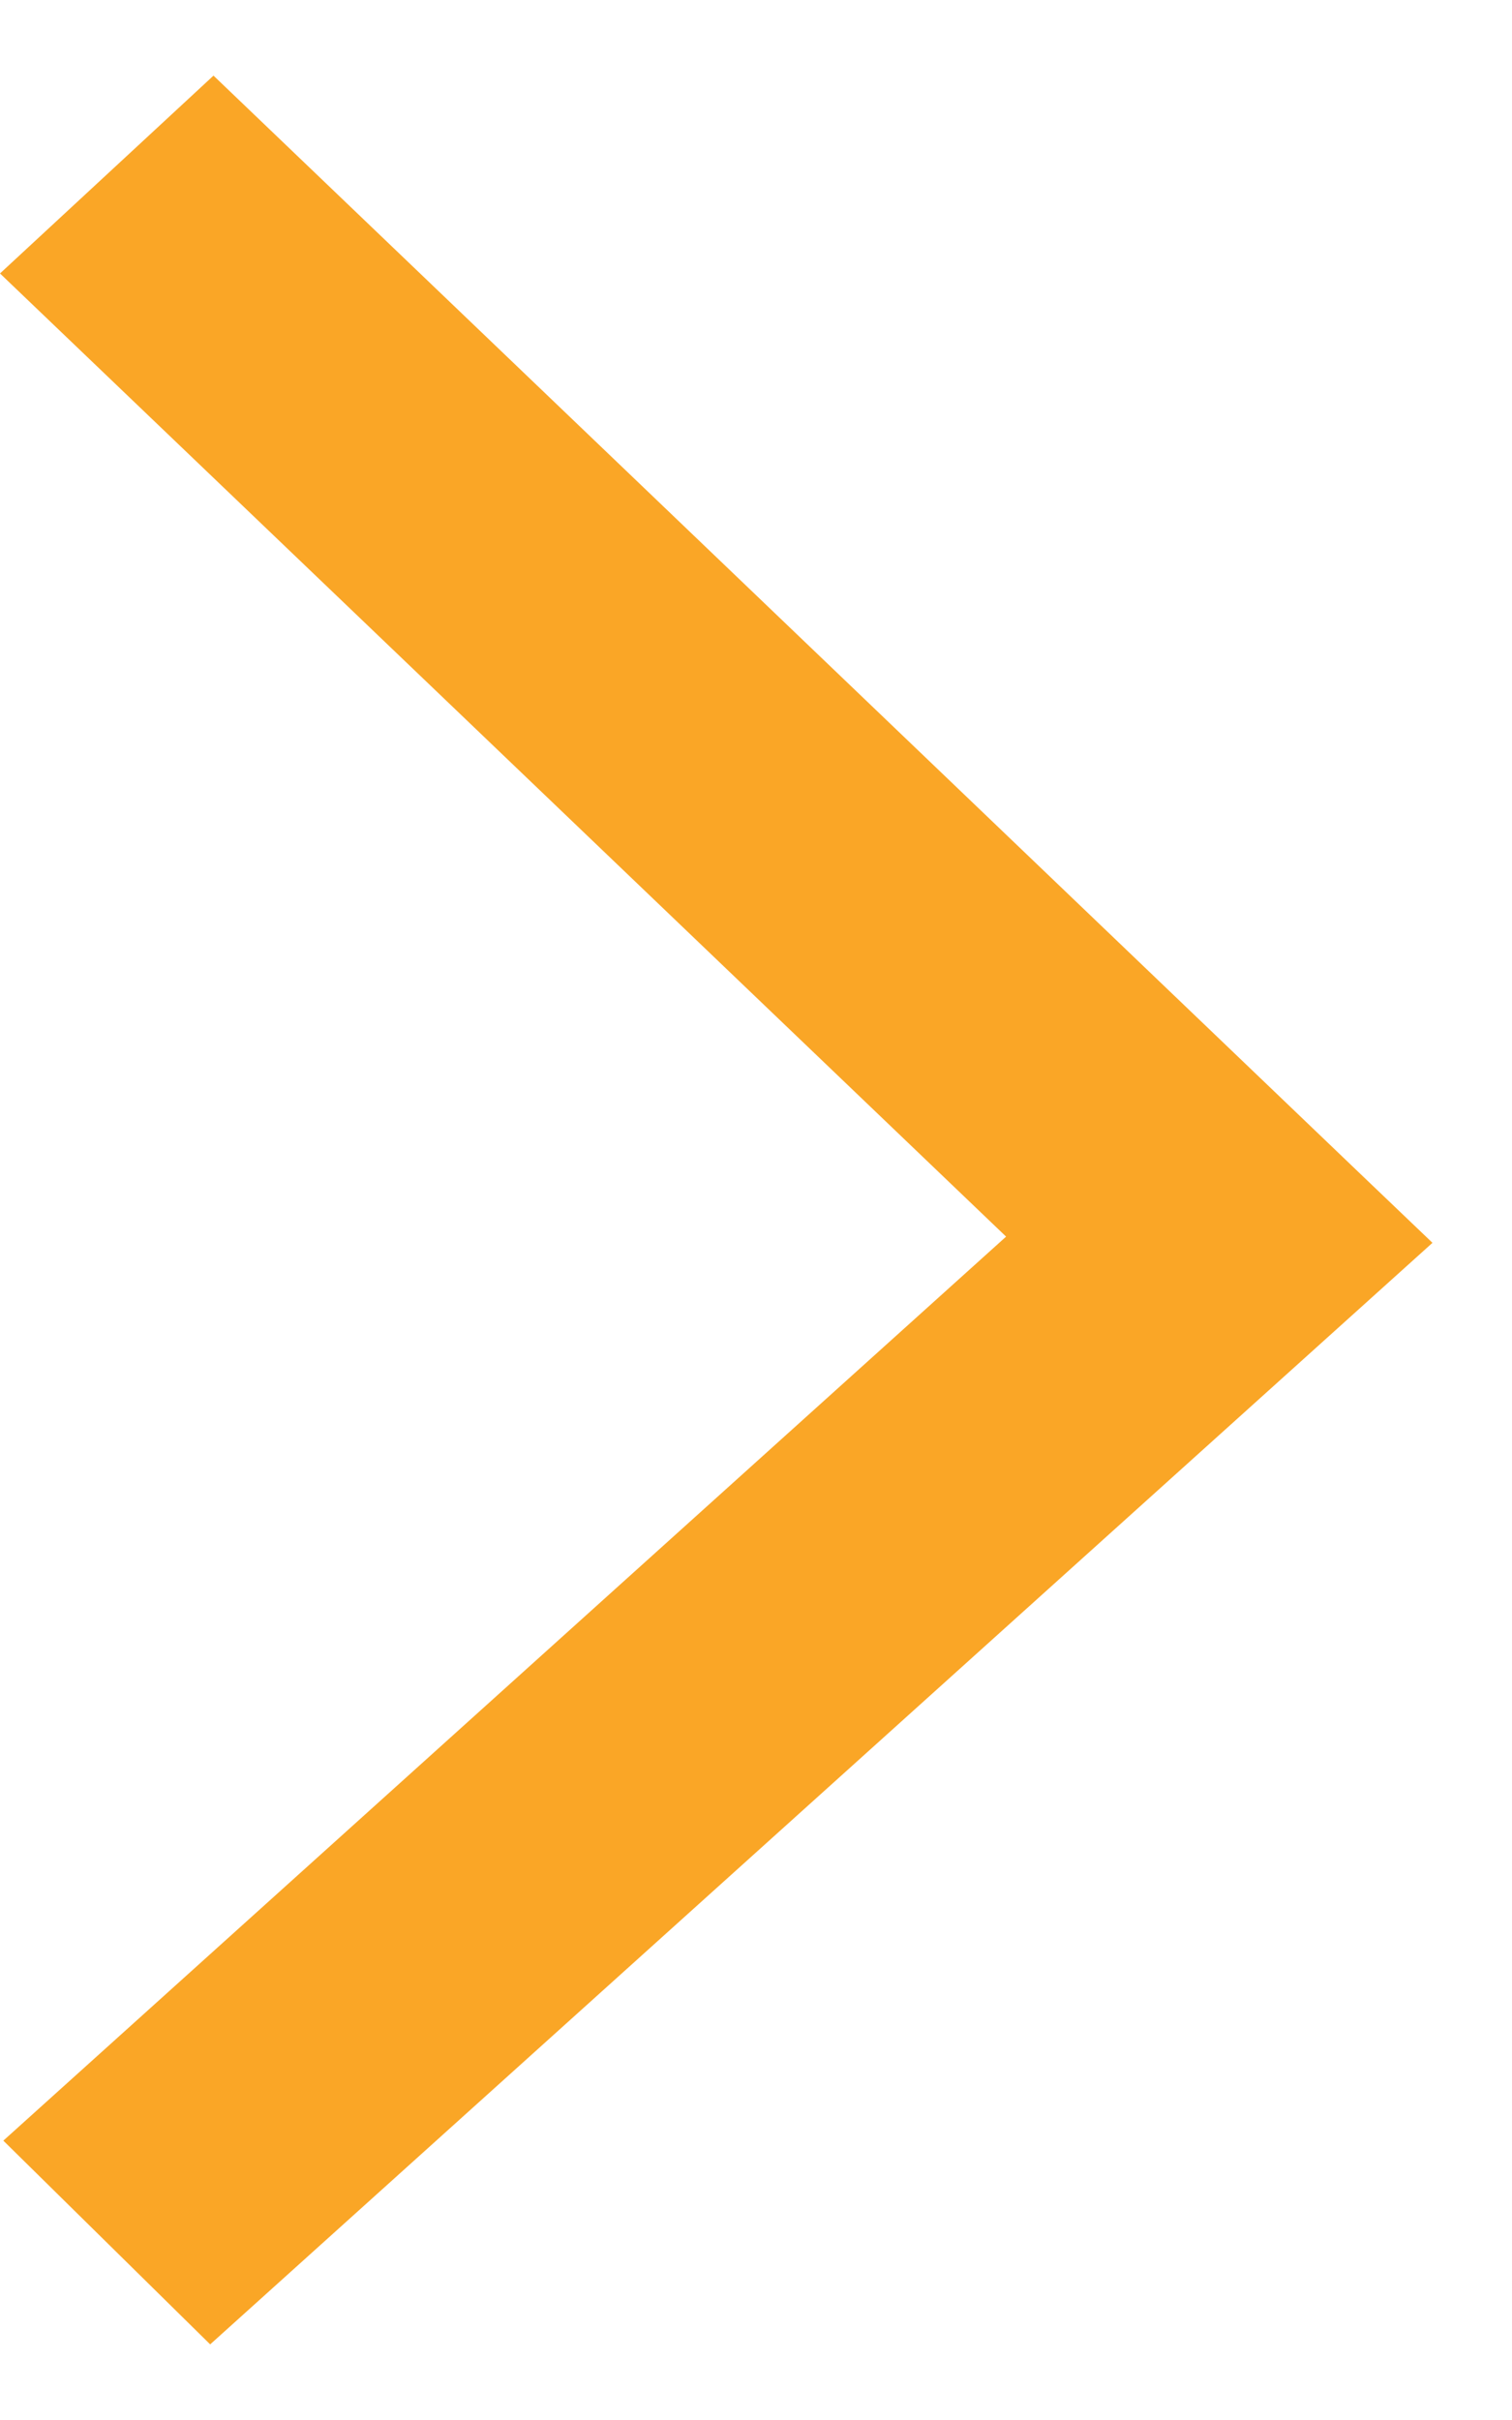 <svg width="10" height="16" viewBox="0 0 10 16" fill="none" xmlns="http://www.w3.org/2000/svg">
<path fill-rule="evenodd" clip-rule="evenodd" d="M1.412 0.5L0 1.808L6.654 8.176L0.022 14.153L1.39 15.5L9.474 8.217L8.999 7.763L1.412 0.5Z" fill="#FAA626"/>
</svg>
